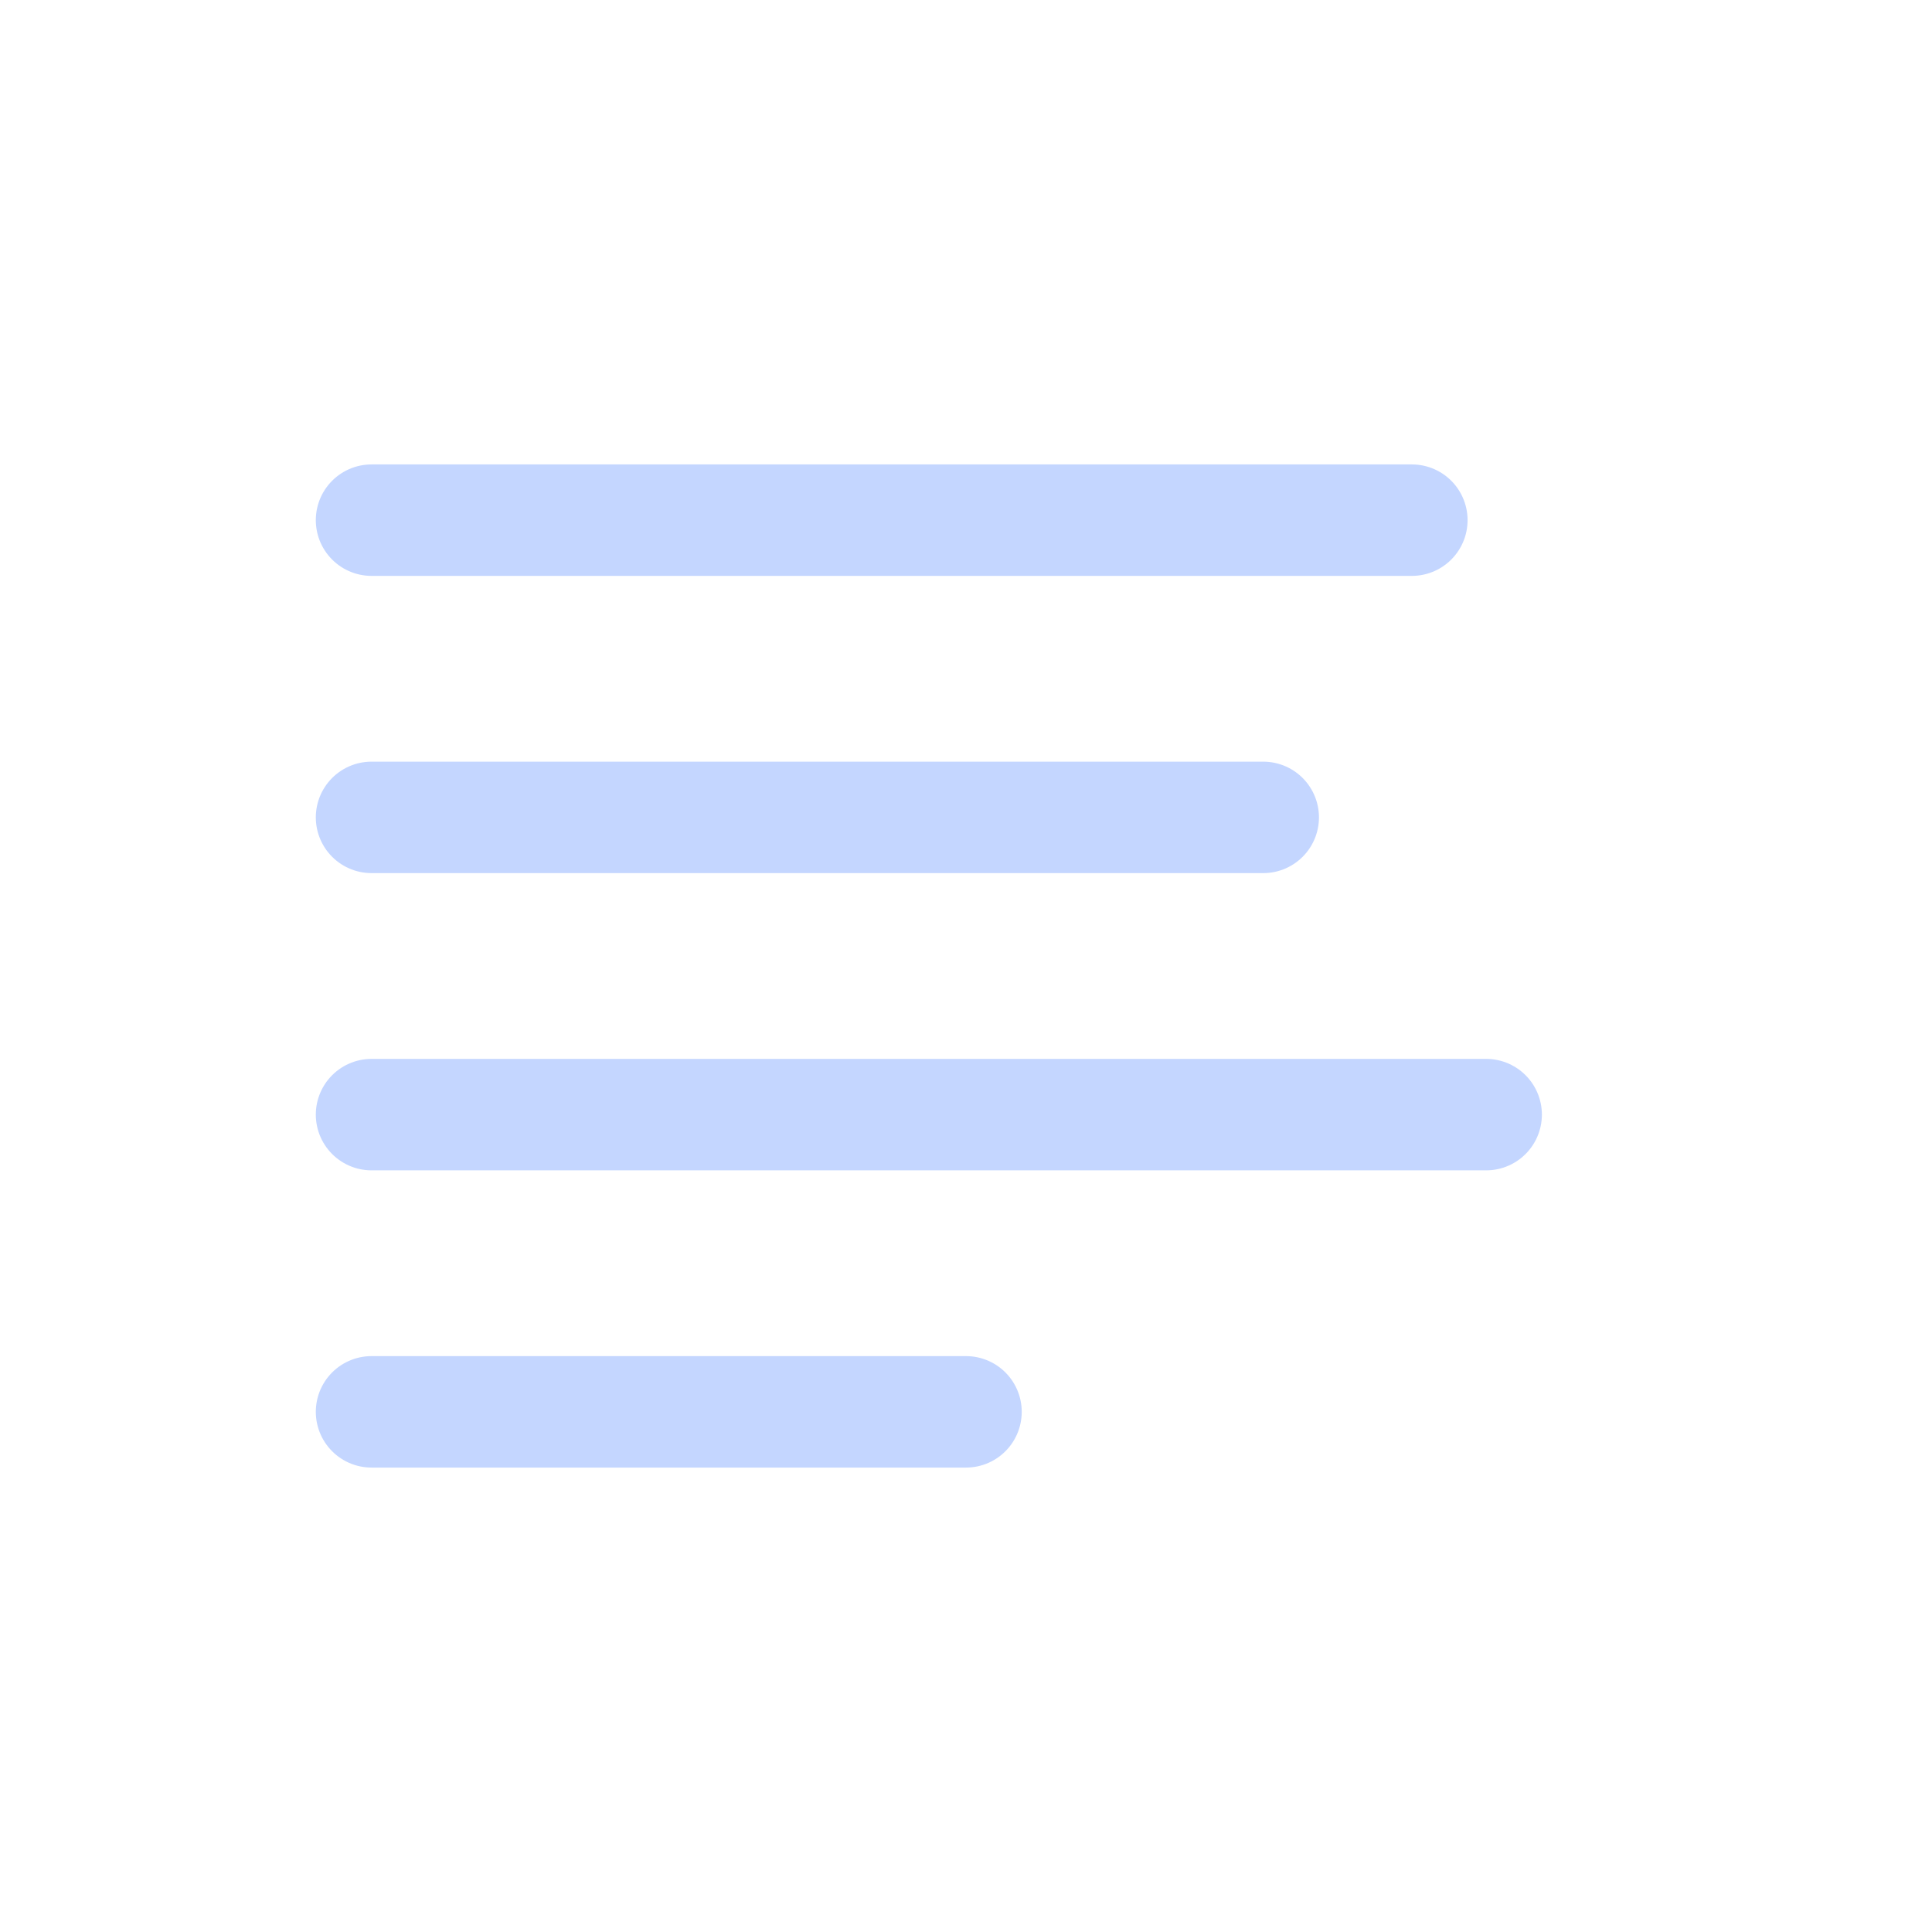 <svg id="th_color" xmlns="http://www.w3.org/2000/svg" viewBox="0 0 26 26"><defs><style>.cls-1{fill:none;stroke:#C4D6FF;stroke-linecap:round;stroke-linejoin:round;stroke-width:1.5px;}</style></defs><line class="cls-1" x1="5" y1="7" x2="19" y2="7"/><line class="cls-1" x1="5" y1="11" x2="17" y2="11"/><line class="cls-1" x1="5" y1="15" x2="20" y2="15"/><line class="cls-1" x1="5" y1="19" x2="13" y2="19"/></svg>
